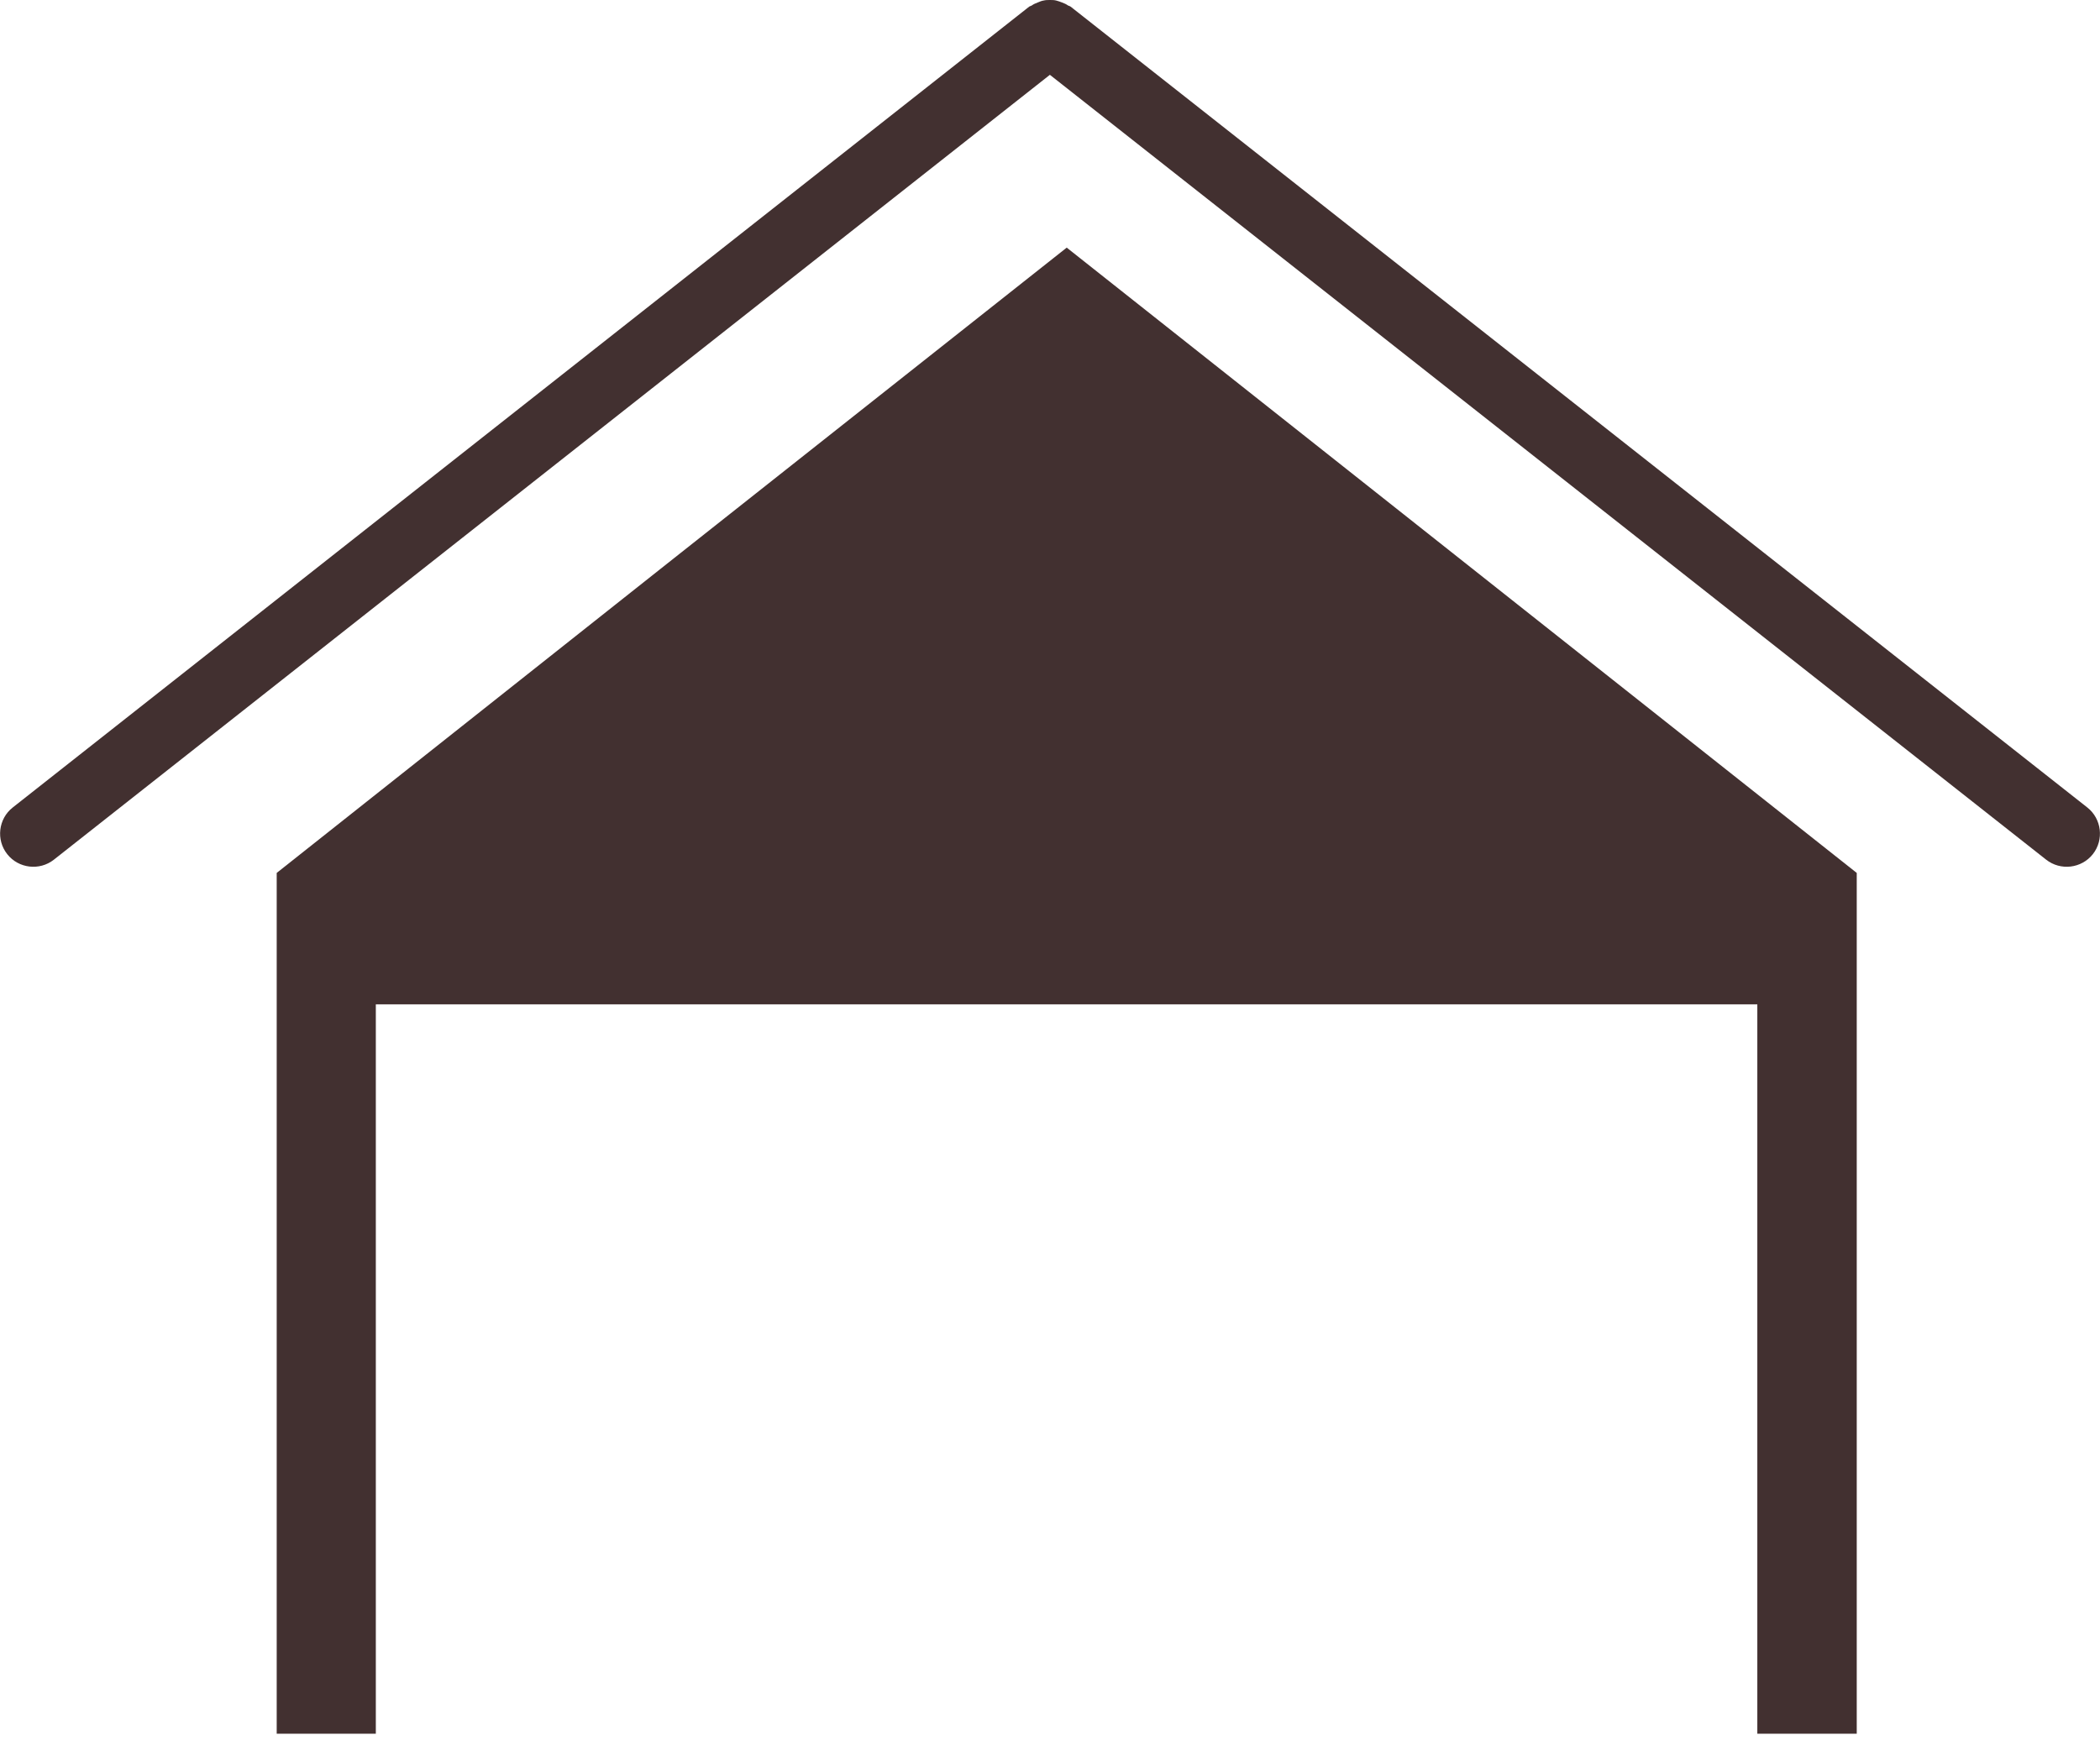 <svg width="55" height="46" viewBox="0 0 55 46" fill="none" xmlns="http://www.w3.org/2000/svg">
<g clip-path="url(#clip0)">
<path d="M27.938 6.487L17.588 14.674L7.247 22.868V45.418H9.843V26.31H46.025V45.418H48.629V22.868L38.279 14.674L27.938 6.487Z" fill="#423030"/>
<path d="M54.668 21.154L28.04 0.174C28.018 0.159 27.996 0.152 27.974 0.145C27.924 0.108 27.873 0.087 27.815 0.065C27.765 0.043 27.714 0.029 27.663 0.014C27.613 0 27.555 0 27.497 0C27.439 0 27.389 0 27.331 0.014C27.28 0.022 27.23 0.043 27.179 0.065C27.121 0.087 27.07 0.108 27.02 0.145C26.998 0.159 26.977 0.159 26.955 0.174L0.333 21.154C-0.043 21.45 -0.108 22 0.189 22.376C0.485 22.752 1.035 22.817 1.411 22.521L27.497 1.96L53.59 22.521C53.967 22.817 54.516 22.752 54.813 22.376C55.109 22 55.044 21.45 54.668 21.154Z" fill="#423030"/>
</g>
<defs>
<clipPath id="clip0">
<rect width="55" height="45.417" fill="white"/>
</clipPath>
</defs>
</svg>
